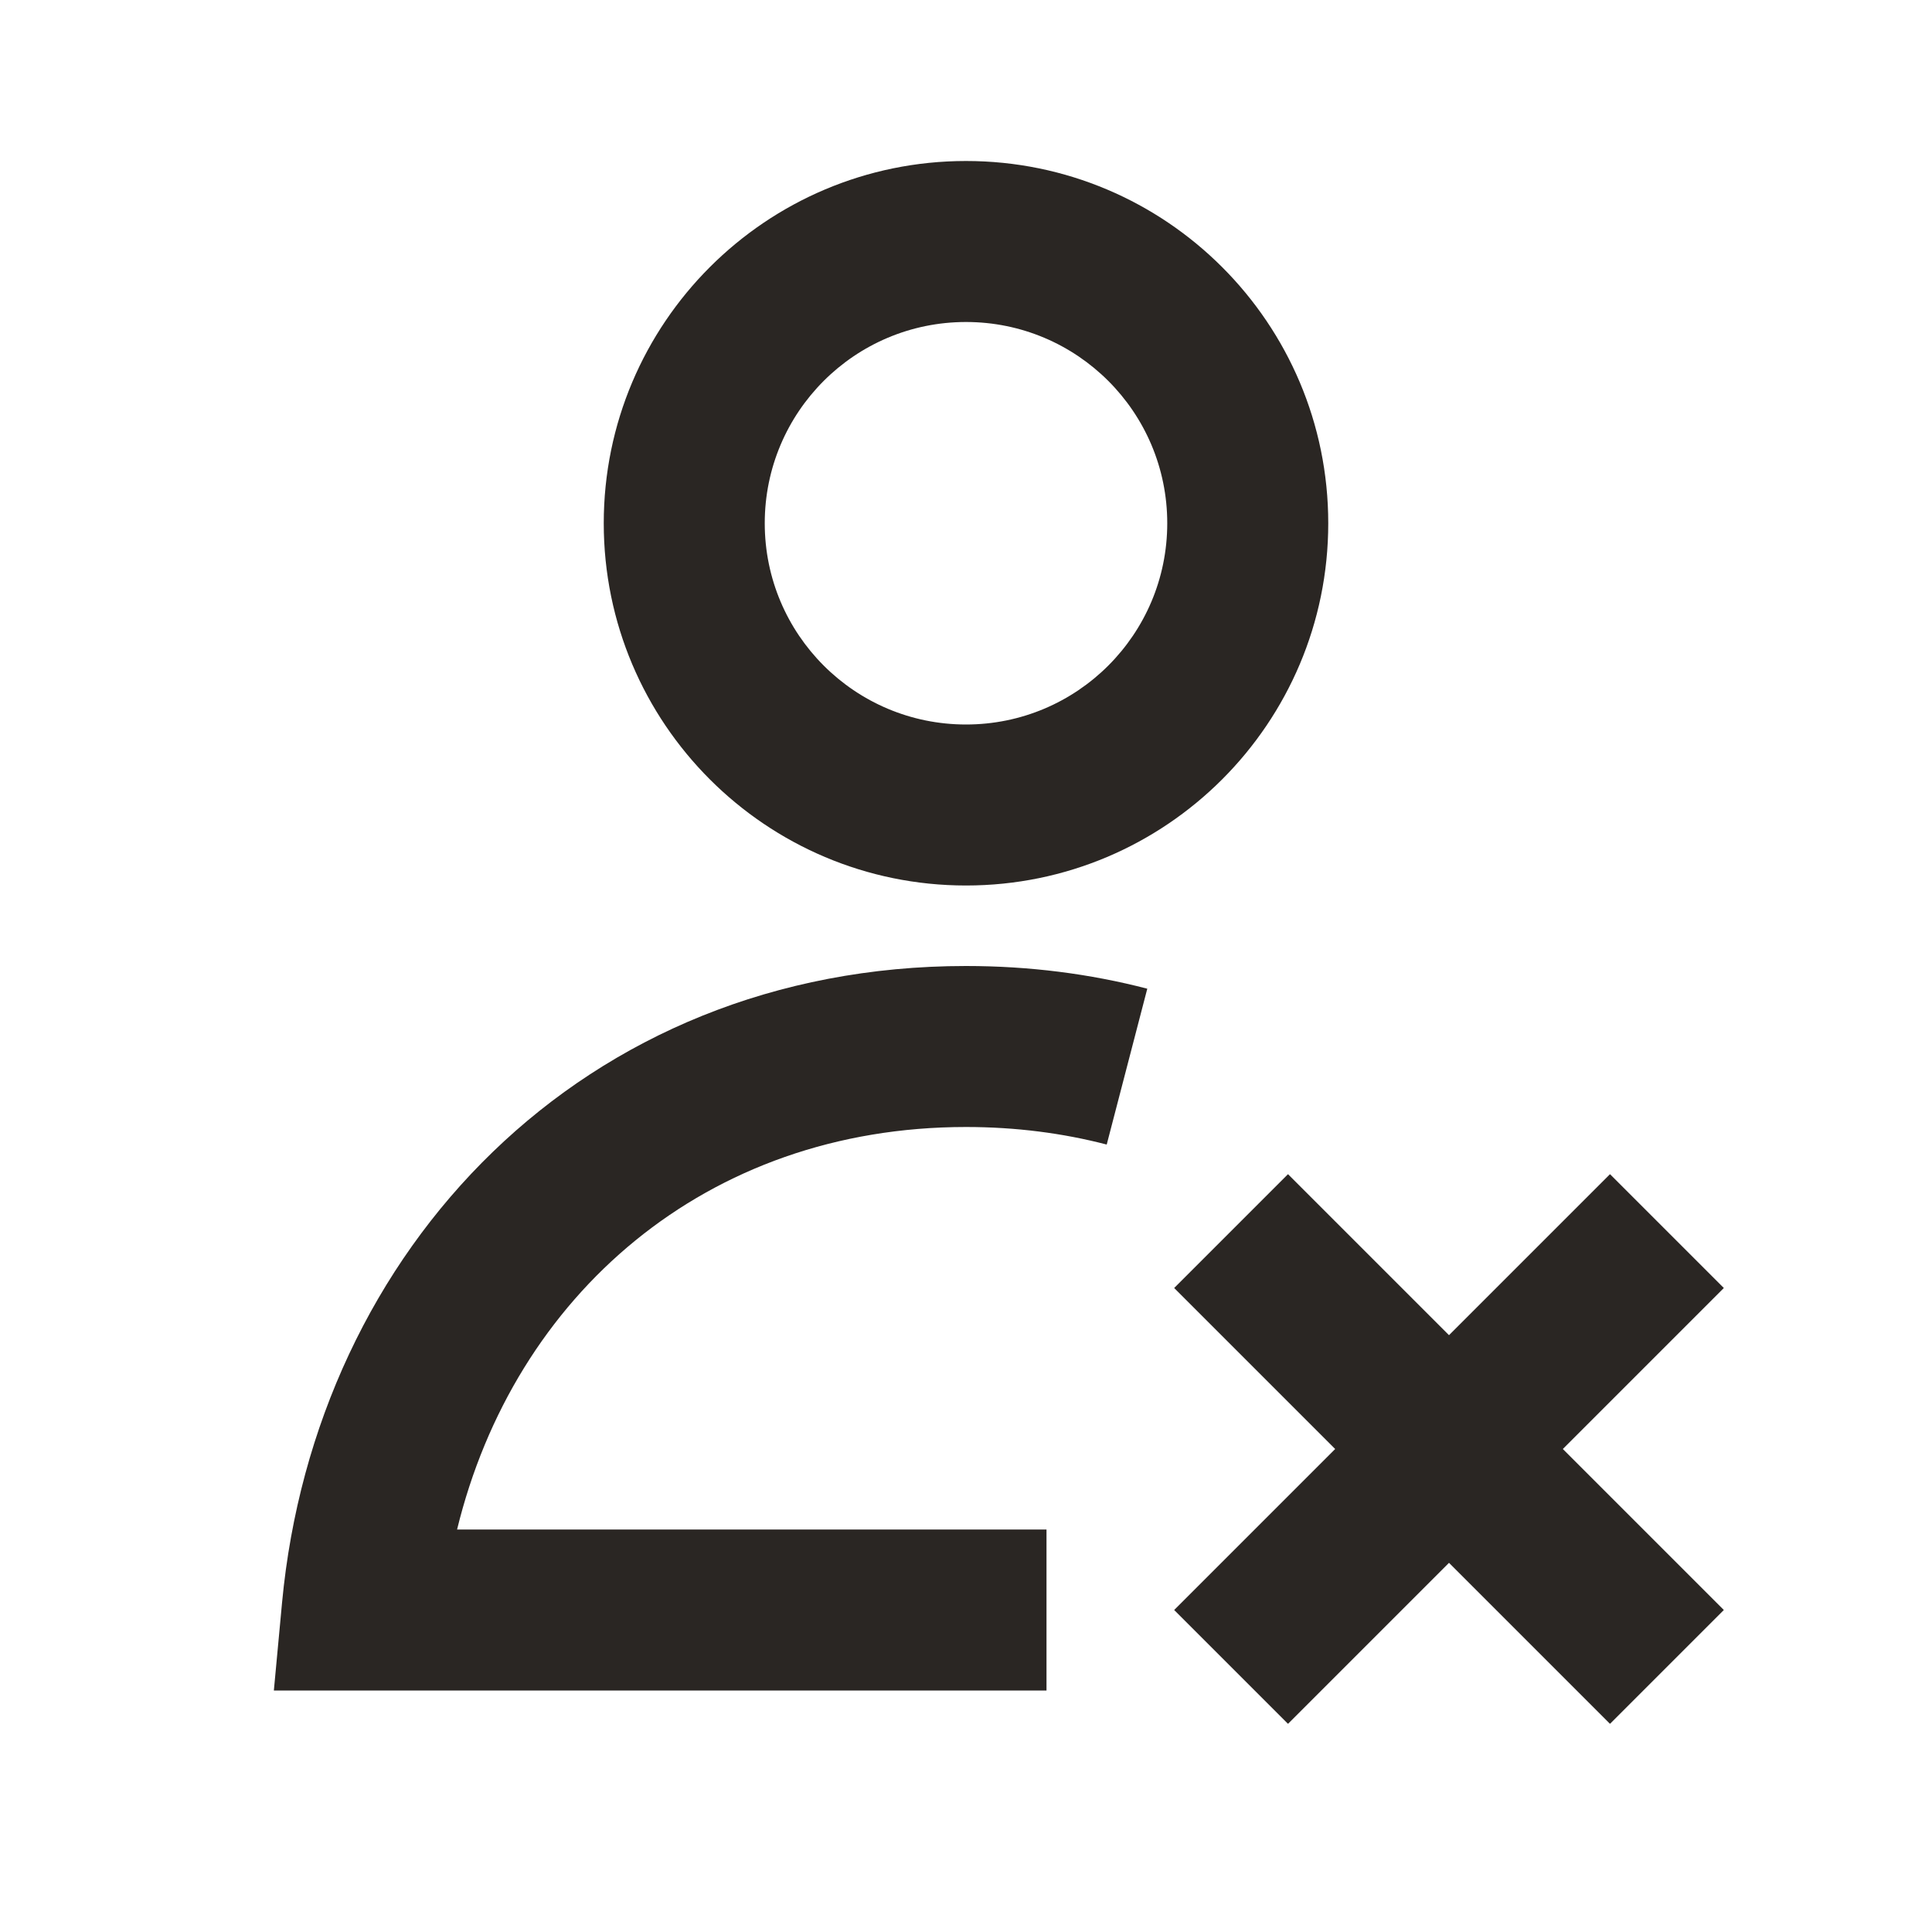 <svg width="24" height="24" viewBox="0 0 24 24" fill="none" xmlns="http://www.w3.org/2000/svg">
<path fill-rule="evenodd" clip-rule="evenodd" d="M12 4C10.619 4 9.5 5.119 9.5 6.5C9.5 7.881 10.619 9 12 9C13.381 9 14.5 7.881 14.5 6.5C14.5 5.119 13.381 4 12 4ZM7.5 6.5C7.5 4.015 9.515 2 12 2C14.485 2 16.5 4.015 16.5 6.5C16.5 8.985 14.485 11 12 11C9.515 11 7.5 8.985 7.5 6.5ZM5.678 19C6.387 16.091 8.77 14 12 14C12.621 14 13.206 14.077 13.748 14.218L14.252 12.282C13.54 12.097 12.787 12 12 12C7.242 12 3.917 15.521 3.504 19.906L3.402 21H13V19H5.678ZM16 14.586L18 16.586L20 14.586L21.414 16L19.414 18L21.414 20L20 21.414L18 19.414L16 21.414L14.586 20L16.586 18L14.586 16L16 14.586Z" fill="#2A2623"/>
</svg>
